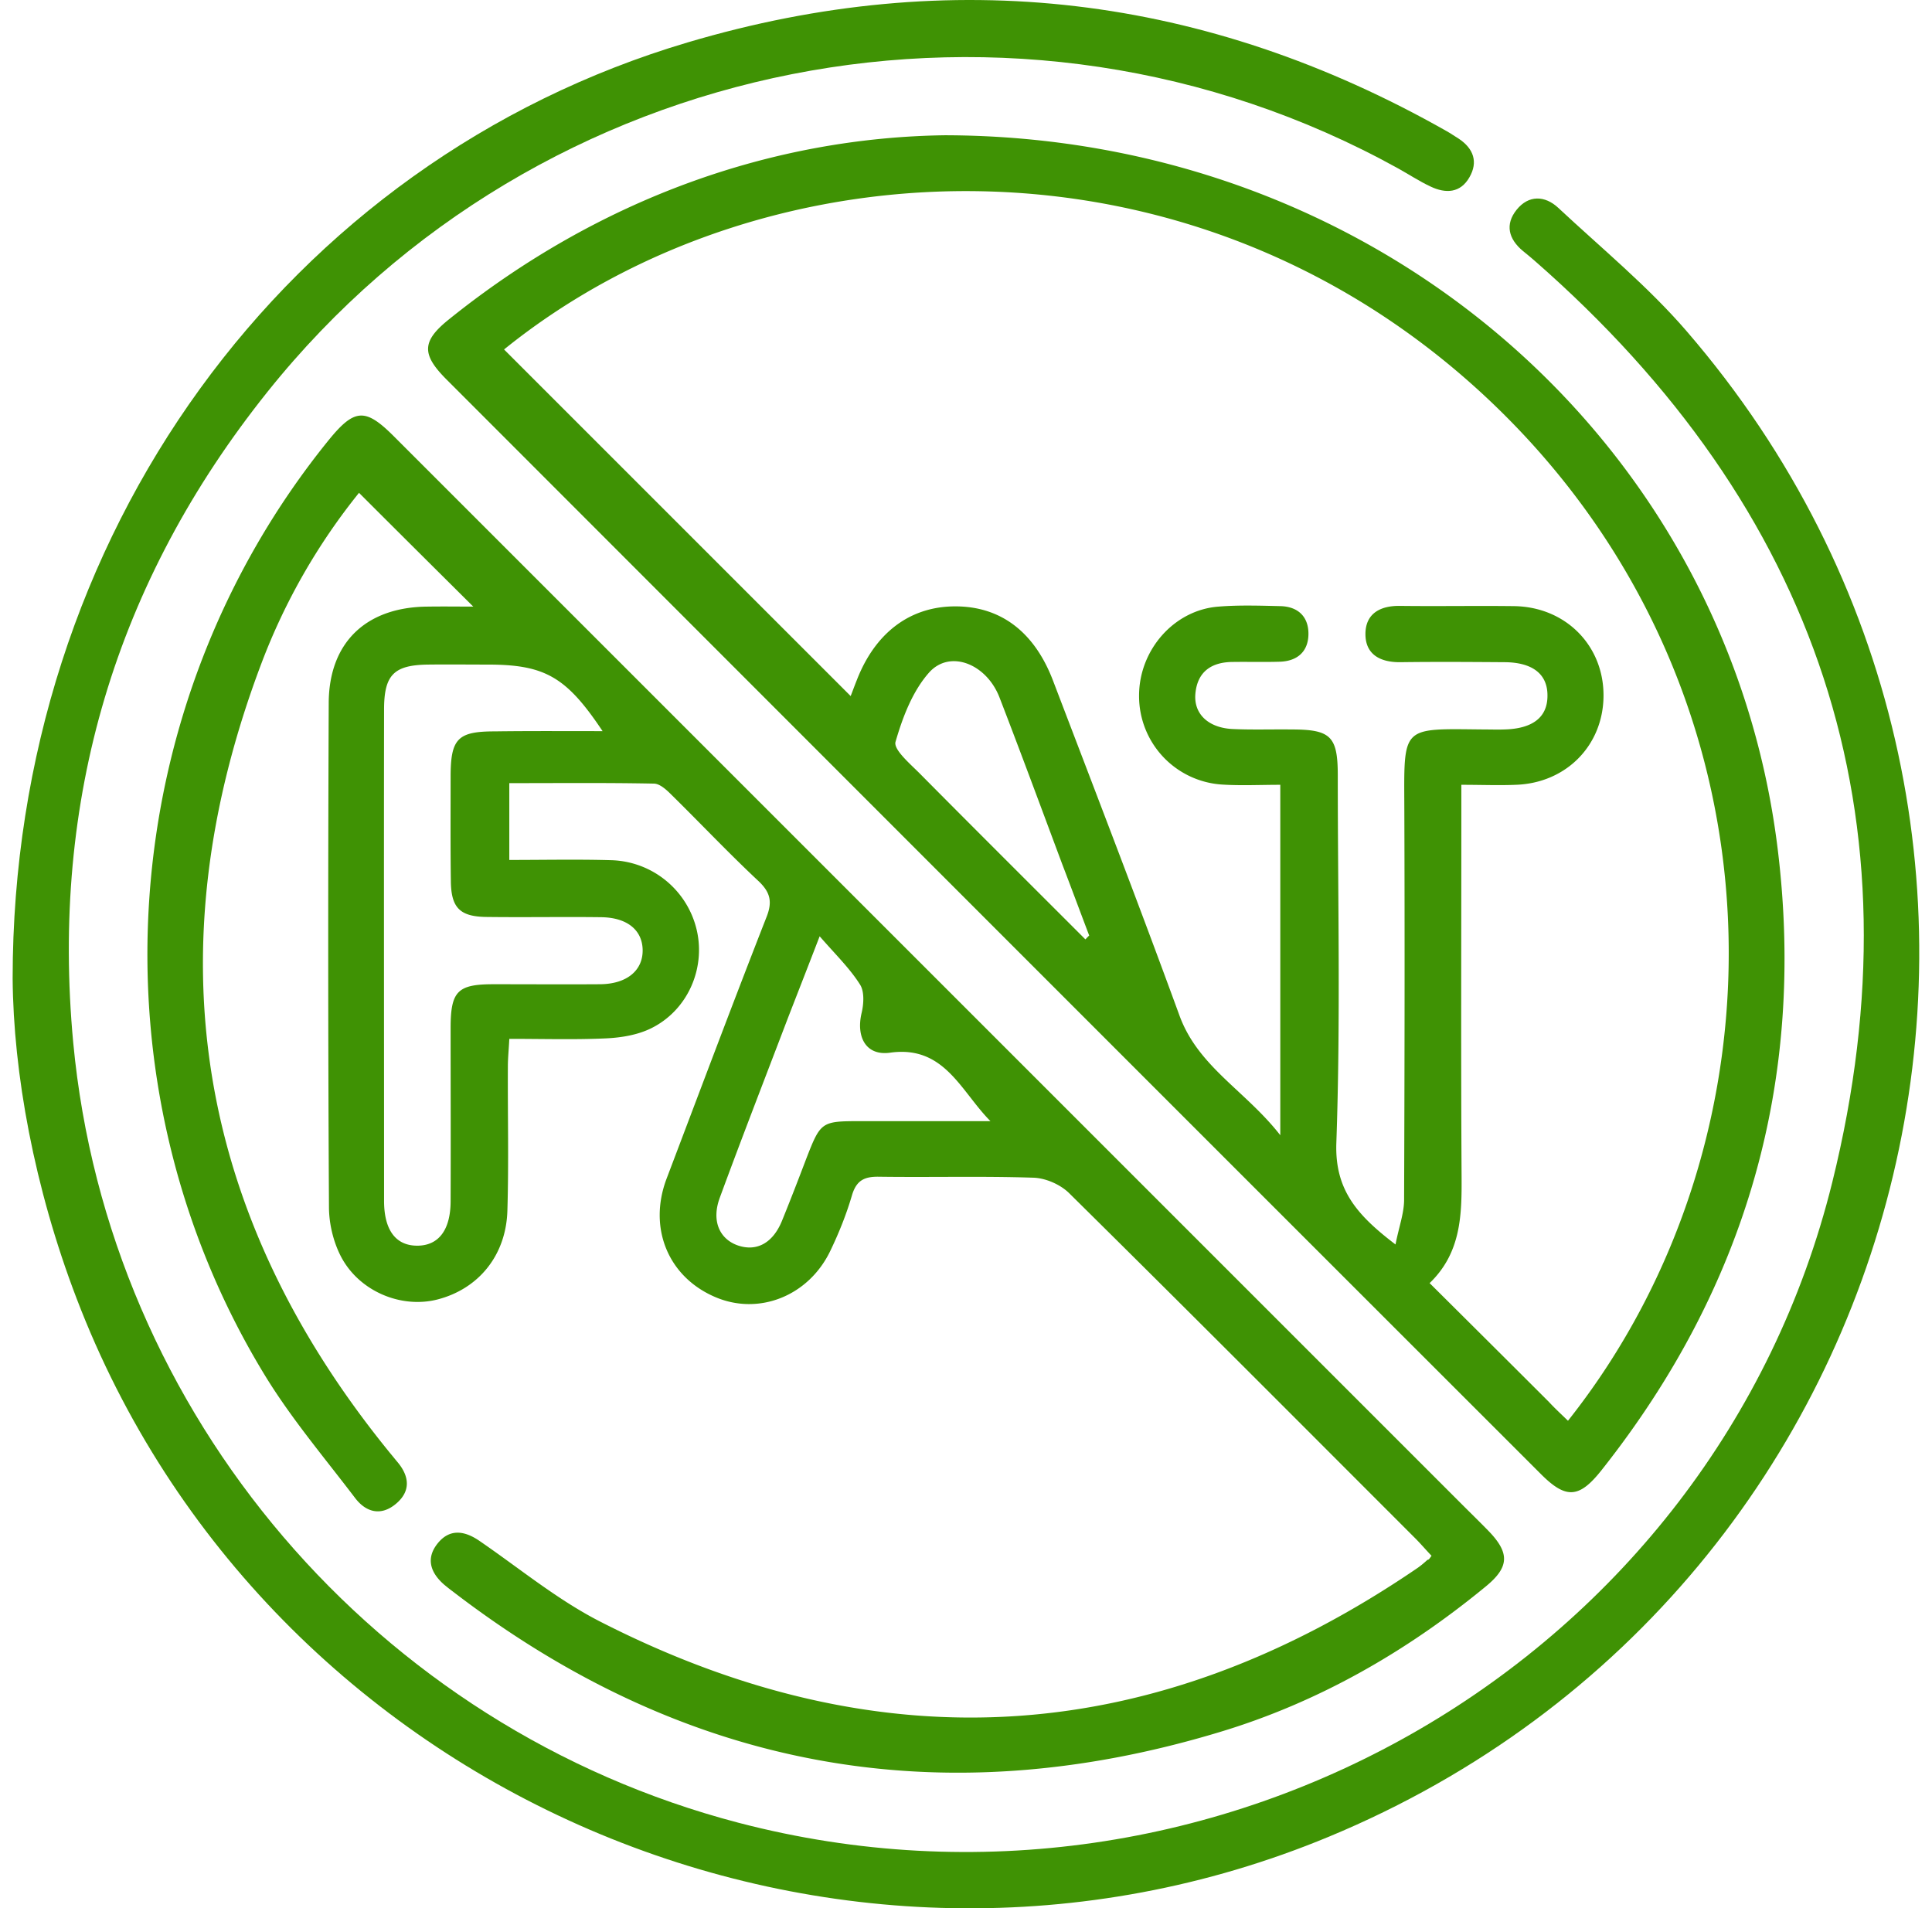 <svg version="1.1" id="Layer_1" xmlns="http://www.w3.org/2000/svg" x="0" y="0" viewBox="0 0 80.99 80" style="enable-background:new 0 0 80.99 80" xml:space="preserve"><style>.st0{fill:#3f9204}</style><switch><g><path class="st0" d="M60.01 65.22c-.23-.24-.45-.5-.69-.74-4.83-4.83-9.65-9.67-14.51-14.47-.37-.36-.99-.63-1.51-.64-2.15-.07-4.3-.01-6.45-.04-.6-.01-.94.14-1.13.76-.23.79-.54 1.57-.9 2.32-.91 1.93-3.03 2.76-4.87 1.95-1.95-.85-2.78-2.89-2.01-4.94 1.39-3.66 2.76-7.32 4.19-10.97.26-.65.16-1.05-.34-1.52-1.24-1.16-2.41-2.4-3.62-3.59-.21-.21-.49-.48-.75-.49-2-.04-4-.02-6.07-.02v3.22c1.45 0 2.86-.03 4.27.01A3.79 3.79 0 0 1 29.21 39c.37 1.62-.39 3.36-1.92 4.11-.57.28-1.25.39-1.89.42-1.31.06-2.62.02-4.05.02-.02.43-.06.8-.06 1.16-.01 2.01.04 4.02-.02 6.03-.05 1.88-1.2 3.28-2.91 3.73-1.52.4-3.3-.32-4.07-1.8-.32-.62-.5-1.38-.5-2.08-.04-7.04-.04-14.08-.01-21.12.01-2.54 1.57-4.02 4.14-4.04.69-.01 1.37 0 1.92 0-1.56-1.55-3.16-3.14-4.79-4.77a26.105 26.105 0 0 0-4.08 7.12C6.4 39.84 8.19 50.89 16.34 60.9c.11.13.22.27.33.4.5.6.55 1.22-.07 1.74-.63.53-1.26.36-1.72-.25-1.3-1.71-2.7-3.36-3.81-5.19-7.42-12.21-6.3-28.03 2.7-39.14 1.09-1.34 1.54-1.37 2.74-.17L61.3 63.08c.37.37.74.73 1.1 1.1.9.93.87 1.52-.12 2.33-3.33 2.74-7.03 4.86-11.15 6.1-11.71 3.54-22.46 1.56-32.17-5.91-.11-.08-.22-.17-.33-.26-.58-.5-.79-1.1-.29-1.73.5-.63 1.12-.55 1.75-.12 1.68 1.15 3.28 2.48 5.09 3.4 11.85 6.05 23.29 5.23 34.26-2.27.14-.1.27-.21.4-.33.06 0 .09-.06.17-.17zM25.26 30.65c-1.52-2.28-2.42-2.79-4.82-2.79-.83 0-1.66-.01-2.5 0-1.43.02-1.84.43-1.84 1.89-.01 6.86 0 13.73 0 20.59 0 1.25.51 1.9 1.43 1.88.87-.02 1.35-.67 1.36-1.84.01-2.43 0-4.85 0-7.28 0-1.55.29-1.84 1.8-1.84 1.49 0 2.98.01 4.47 0 1.12-.01 1.8-.58 1.78-1.45-.02-.83-.66-1.35-1.75-1.36-1.59-.02-3.19.01-4.78-.01-1.13-.01-1.5-.38-1.51-1.51-.02-1.46-.01-2.91-.01-4.37 0-1.6.3-1.9 1.86-1.9 1.49-.02 2.96-.01 4.51-.01zm9.1 8.6c-.52 1.35-.92 2.37-1.32 3.4-.96 2.52-1.94 5.04-2.87 7.57-.35.96-.01 1.72.76 1.99.79.27 1.47-.1 1.85-1.03.35-.86.69-1.74 1.02-2.61.6-1.54.63-1.57 2.25-1.57h5.47c-1.25-1.26-1.93-3.19-4.21-2.87-1.01.14-1.43-.66-1.19-1.67.09-.38.12-.9-.07-1.19-.43-.68-1.01-1.24-1.69-2.02zM39.61 5.67c18.16.04 32.82 12.89 34.91 29.91 1.19 9.7-1.32 18.4-7.39 26.06-.93 1.17-1.48 1.21-2.53.16-15.3-15.29-30.59-30.59-45.88-45.89-1.06-1.06-1.04-1.61.11-2.53 6.33-5.09 13.59-7.61 20.78-7.71zm26.12 53.89c9.44-11.9 9.38-30.34-2.84-42.34-12.43-12.2-30.76-11.46-41.76-2.57l14.53 14.53c.06-.15.15-.4.25-.65.77-2 2.23-3.1 4.11-3.11 1.9-.01 3.32 1.04 4.11 3.08 1.79 4.69 3.6 9.38 5.32 14.09.79 2.14 2.76 3.13 4.22 5V32.9c-.85 0-1.64.04-2.43-.01a3.714 3.714 0 0 1-3.49-3.71c-.01-1.92 1.46-3.61 3.33-3.75.86-.07 1.73-.04 2.6-.02.74.02 1.18.45 1.17 1.18-.01.73-.47 1.13-1.21 1.15-.66.02-1.32 0-1.98.01-.88.01-1.47.41-1.55 1.34-.07.83.53 1.41 1.53 1.47.83.04 1.66.01 2.5.02 1.65 0 1.94.29 1.94 1.93 0 5.13.12 10.27-.06 15.4-.07 1.98.88 3.04 2.48 4.26.14-.72.35-1.28.36-1.84.02-5.45.03-10.89.01-16.34-.01-3.62-.18-3.44 3.36-3.41.28 0 .56.01.83 0 1.19-.03 1.81-.51 1.81-1.41.01-.9-.61-1.4-1.79-1.41-1.46-.01-2.91-.02-4.37 0-.86.01-1.49-.33-1.47-1.22.02-.82.62-1.15 1.44-1.14 1.6.02 3.19-.01 4.79.01 2.16.03 3.76 1.65 3.75 3.76-.01 2.07-1.56 3.66-3.68 3.73-.72.03-1.44 0-2.28 0v1.33c0 5.03-.02 10.06.01 15.09.01 1.62-.02 3.2-1.34 4.47 1.71 1.7 3.36 3.34 5 4.98.24.26.49.49.8.79zM45.5 39.38c.05-.05.1-.11.16-.16-.38-1-.75-2-1.13-2.99-.87-2.33-1.73-4.66-2.63-6.99-.54-1.4-2.06-2.02-2.94-1.06-.7.78-1.12 1.88-1.42 2.92-.09.32.6.91 1 1.31 2.31 2.33 4.64 4.65 6.96 6.97z"/><path class="st0" d="M.53 41.02c0-18.58 11.51-34.26 28.29-39.24 11.08-3.29 21.73-2 31.81 3.71.18.1.35.22.53.33.61.41.81.97.44 1.61-.38.67-1 .69-1.63.39-.47-.22-.91-.51-1.36-.76-15.92-8.81-36.04-4.85-47.4 9.37-6.38 7.98-9.09 17.12-8.14 27.28 1.47 15.61 12.72 28.73 27.88 32.7 20.03 5.24 40.89-6.76 45.86-26.85 3.78-15.27-.6-28.25-12.49-38.64-.16-.14-.32-.27-.48-.4-.6-.5-.76-1.11-.26-1.73.5-.62 1.18-.6 1.74-.08 1.82 1.7 3.77 3.3 5.39 5.18C88.56 34.58 80.92 66.54 55.7 77c-20.56 8.53-44.56-1.8-52.49-22.57C1.43 49.78.56 44.97.53 41.02z"/></g></switch></svg>